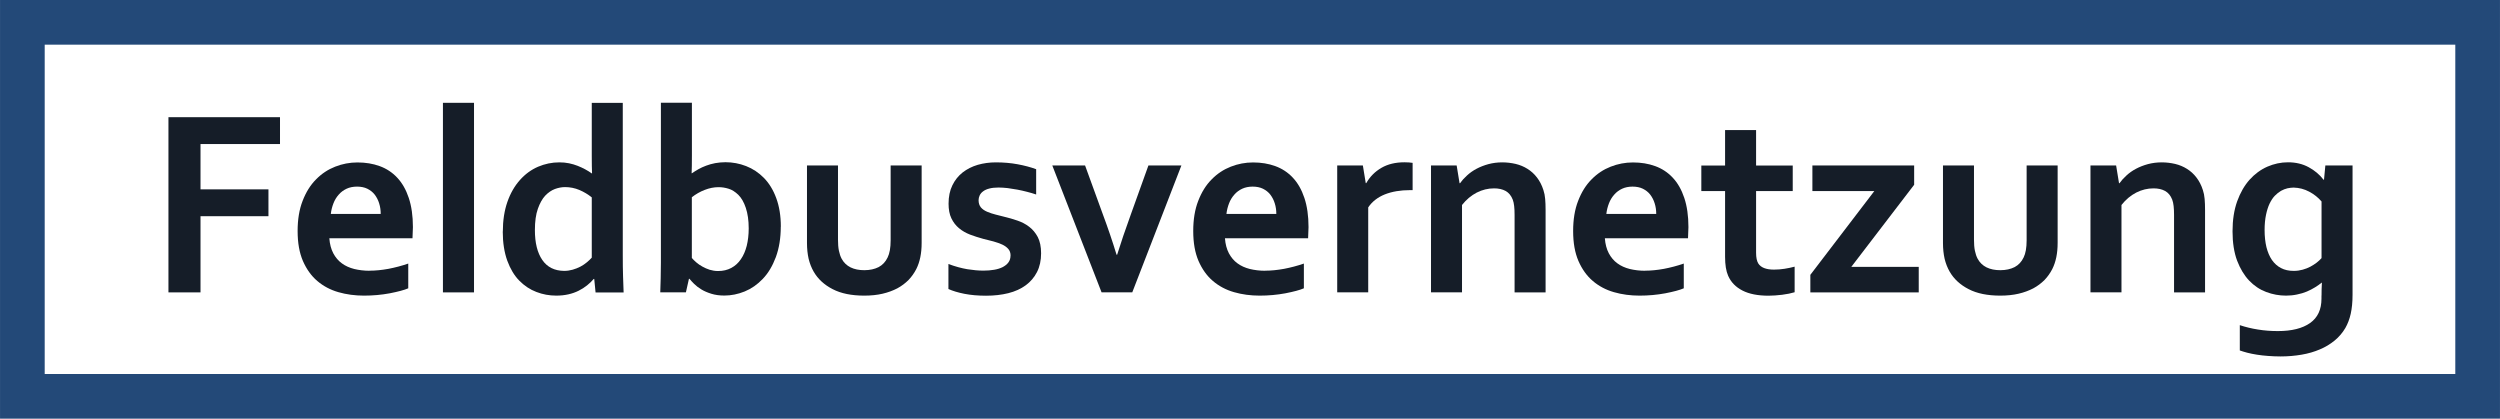 <?xml version="1.0" encoding="UTF-8"?>
<!DOCTYPE svg PUBLIC "-//W3C//DTD SVG 1.1//EN" "http://www.w3.org/Graphics/SVG/1.1/DTD/svg11.dtd">
<!-- Creator: CorelDRAW -->
<svg xmlns="http://www.w3.org/2000/svg" xml:space="preserve" width="78.941mm" height="13.22mm" shape-rendering="geometricPrecision" text-rendering="geometricPrecision" image-rendering="optimizeQuality" fill-rule="evenodd" clip-rule="evenodd"
viewBox="0 0 35.475 5.941"
 xmlns:xlink="http://www.w3.org/1999/xlink">
 <g id="Ebene_x0020_1">
  <rect fill="none" stroke="#234978" stroke-width="0.634" x="0.317" y="0.317" width="34.841" height="5.307"/>
  <polygon fill="#151D28" fill-rule="nonzero" points="2.845,4.149 2.39,4.149 2.39,1.663 3.973,1.663 3.973,2.044 2.845,2.044 2.845,2.687 3.809,2.687 3.809,3.068 2.845,3.068 "/>
  <path id="1" fill="#151D28" fill-rule="nonzero" d="M5.243 3.841c0.086,0 0.174,-0.009 0.268,-0.026 0.093,-0.018 0.187,-0.042 0.282,-0.075l0 0.351c-0.057,0.025 -0.145,0.048 -0.262,0.071 -0.118,0.022 -0.24,0.033 -0.366,0.033 -0.127,0 -0.249,-0.016 -0.363,-0.049 -0.115,-0.033 -0.214,-0.086 -0.3,-0.159 -0.086,-0.073 -0.153,-0.168 -0.204,-0.284 -0.05,-0.117 -0.075,-0.257 -0.075,-0.424 0,-0.164 0.023,-0.306 0.071,-0.429 0.047,-0.122 0.11,-0.224 0.19,-0.304 0.079,-0.081 0.17,-0.141 0.272,-0.181 0.102,-0.04 0.207,-0.06 0.316,-0.06 0.114,0 0.219,0.017 0.315,0.052 0.096,0.035 0.179,0.089 0.249,0.164 0.07,0.074 0.125,0.17 0.164,0.287 0.039,0.117 0.059,0.256 0.059,0.415 -0.001,0.062 -0.003,0.115 -0.006,0.158l-1.18 0c0.006,0.083 0.025,0.154 0.056,0.213 0.031,0.058 0.072,0.107 0.122,0.143 0.05,0.037 0.109,0.063 0.176,0.08 0.067,0.016 0.139,0.025 0.218,0.025zm-0.177 -1.193c-0.055,0 -0.105,0.01 -0.148,0.03 -0.043,0.02 -0.081,0.048 -0.112,0.084 -0.032,0.036 -0.057,0.077 -0.075,0.124 -0.018,0.047 -0.031,0.097 -0.037,0.15l0.708 0c0,-0.053 -0.007,-0.103 -0.022,-0.15 -0.014,-0.047 -0.036,-0.088 -0.063,-0.124 -0.028,-0.036 -0.063,-0.063 -0.105,-0.084 -0.041,-0.02 -0.09,-0.03 -0.146,-0.03z"/>
  <polygon id="12" fill="#151D28" fill-rule="nonzero" points="6.285,4.149 6.285,1.459 6.726,1.459 6.726,4.149 "/>
  <path id="123" fill="#151D28" fill-rule="nonzero" d="M8.003 3.844c0.043,0 0.084,-0.006 0.123,-0.017 0.039,-0.011 0.076,-0.026 0.111,-0.044 0.034,-0.018 0.065,-0.039 0.092,-0.062 0.027,-0.022 0.049,-0.044 0.068,-0.065l0 -0.855c-0.052,-0.042 -0.11,-0.077 -0.175,-0.105 -0.064,-0.027 -0.133,-0.041 -0.204,-0.041 -0.046,0 -0.094,0.009 -0.144,0.027 -0.05,0.019 -0.096,0.051 -0.138,0.095 -0.041,0.044 -0.076,0.107 -0.104,0.186 -0.028,0.079 -0.042,0.18 -0.042,0.302 0,0.181 0.035,0.322 0.105,0.424 0.07,0.102 0.173,0.153 0.308,0.155zm-0.868 -0.559c0,-0.157 0.022,-0.298 0.065,-0.421 0.043,-0.123 0.103,-0.226 0.178,-0.31 0.075,-0.084 0.16,-0.146 0.257,-0.188 0.097,-0.041 0.197,-0.062 0.301,-0.062 0.048,0 0.095,0.004 0.138,0.013 0.043,0.009 0.084,0.021 0.122,0.036 0.039,0.015 0.074,0.032 0.108,0.05 0.034,0.018 0.065,0.038 0.093,0.058l0.004 0c-0.001,-0.025 -0.003,-0.06 -0.003,-0.105 -0.001,-0.045 -0.001,-0.095 -0.001,-0.148l0 -0.748 0.44 0 0 2.155c0,0.119 0.001,0.221 0.004,0.307 0.003,0.085 0.005,0.162 0.008,0.228l-0.398 0 -0.019 -0.192 -0.007 0c-0.026,0.031 -0.058,0.062 -0.094,0.091 -0.037,0.03 -0.077,0.055 -0.121,0.077 -0.044,0.022 -0.092,0.039 -0.145,0.051 -0.053,0.012 -0.11,0.018 -0.172,0.018 -0.098,0 -0.192,-0.017 -0.282,-0.052 -0.09,-0.034 -0.171,-0.088 -0.242,-0.16 -0.071,-0.072 -0.128,-0.167 -0.171,-0.284 -0.042,-0.117 -0.064,-0.255 -0.064,-0.413z"/>
  <path id="1234" fill="#151D28" fill-rule="nonzero" d="M11.079 3.218c0,0.162 -0.024,0.306 -0.07,0.431 -0.047,0.125 -0.108,0.228 -0.185,0.308 -0.077,0.081 -0.162,0.14 -0.257,0.179 -0.096,0.039 -0.192,0.058 -0.288,0.058 -0.068,0 -0.129,-0.008 -0.184,-0.025 -0.055,-0.017 -0.102,-0.037 -0.143,-0.062 -0.041,-0.025 -0.075,-0.051 -0.103,-0.079 -0.027,-0.027 -0.049,-0.051 -0.066,-0.072l-0.007 0 -0.043 0.192 -0.364 0c0.003,-0.053 0.004,-0.119 0.006,-0.198 0.002,-0.079 0.003,-0.153 0.003,-0.224l0 -2.268 0.44 0 0 0.748c0,0.053 0,0.103 -0.001,0.148 -0.001,0.046 -0.002,0.081 -0.003,0.105l0.004 0c0.029,-0.02 0.06,-0.039 0.093,-0.058 0.033,-0.018 0.07,-0.036 0.109,-0.05 0.04,-0.015 0.082,-0.027 0.129,-0.036 0.046,-0.008 0.094,-0.013 0.145,-0.013 0.1,0 0.198,0.018 0.293,0.055 0.095,0.037 0.179,0.093 0.252,0.167 0.074,0.075 0.133,0.171 0.176,0.288 0.043,0.117 0.065,0.252 0.065,0.404zm-0.455 0.022c0,-0.112 -0.014,-0.209 -0.041,-0.29 -0.027,-0.081 -0.063,-0.143 -0.107,-0.186 -0.044,-0.042 -0.09,-0.072 -0.138,-0.086 -0.048,-0.015 -0.095,-0.022 -0.142,-0.022 -0.065,0 -0.13,0.013 -0.197,0.039 -0.067,0.026 -0.127,0.061 -0.182,0.104l0 0.862c0.017,0.02 0.039,0.041 0.064,0.063 0.025,0.022 0.054,0.041 0.086,0.059 0.032,0.018 0.066,0.033 0.103,0.045 0.037,0.011 0.077,0.018 0.119,0.018 0.072,0 0.134,-0.015 0.188,-0.044 0.054,-0.029 0.1,-0.07 0.136,-0.124 0.037,-0.053 0.064,-0.117 0.083,-0.19 0.018,-0.074 0.028,-0.156 0.028,-0.247z"/>
  <path id="12345" fill="#151D28" fill-rule="nonzero" d="M12.265 4.195c-0.181,0 -0.331,-0.03 -0.45,-0.092 -0.119,-0.061 -0.209,-0.144 -0.269,-0.248 -0.032,-0.056 -0.056,-0.117 -0.072,-0.184 -0.015,-0.067 -0.023,-0.141 -0.023,-0.223l0 -1.1 0.44 0 0 1.053c0,0.061 0.004,0.113 0.013,0.157 0.009,0.044 0.022,0.082 0.039,0.114 0.03,0.055 0.072,0.095 0.126,0.122 0.055,0.027 0.12,0.04 0.195,0.04 0.079,0 0.147,-0.015 0.204,-0.044 0.056,-0.03 0.098,-0.075 0.127,-0.136 0.029,-0.058 0.043,-0.139 0.043,-0.243l0 -1.063 0.44 0 0 1.1c0,0.146 -0.025,0.269 -0.076,0.37 -0.029,0.056 -0.065,0.108 -0.11,0.155 -0.046,0.046 -0.099,0.086 -0.16,0.119 -0.062,0.032 -0.131,0.058 -0.209,0.076 -0.077,0.018 -0.164,0.027 -0.259,0.027z"/>
  <path id="123456" fill="#151D28" fill-rule="nonzero" d="M14.34 3.627c0,-0.039 -0.011,-0.07 -0.033,-0.095 -0.022,-0.025 -0.05,-0.045 -0.086,-0.062 -0.036,-0.016 -0.077,-0.031 -0.124,-0.044 -0.046,-0.012 -0.095,-0.025 -0.146,-0.037 -0.064,-0.018 -0.126,-0.037 -0.186,-0.06 -0.059,-0.023 -0.112,-0.053 -0.157,-0.091 -0.045,-0.037 -0.081,-0.084 -0.108,-0.14 -0.027,-0.056 -0.04,-0.126 -0.04,-0.207 0,-0.101 0.018,-0.188 0.054,-0.261 0.036,-0.074 0.084,-0.134 0.146,-0.183 0.062,-0.048 0.133,-0.084 0.214,-0.108 0.081,-0.023 0.167,-0.035 0.257,-0.035 0.11,0 0.213,0.009 0.31,0.027 0.096,0.018 0.184,0.041 0.262,0.07l0 0.359c-0.041,-0.014 -0.084,-0.027 -0.129,-0.038 -0.045,-0.012 -0.091,-0.022 -0.137,-0.031 -0.047,-0.008 -0.093,-0.016 -0.139,-0.022 -0.046,-0.005 -0.089,-0.008 -0.13,-0.008 -0.052,0 -0.096,0.005 -0.132,0.015 -0.036,0.009 -0.065,0.023 -0.087,0.04 -0.022,0.016 -0.038,0.036 -0.048,0.058 -0.01,0.022 -0.015,0.044 -0.015,0.067 0,0.041 0.011,0.075 0.032,0.101 0.022,0.026 0.052,0.047 0.09,0.063 0.039,0.016 0.079,0.03 0.121,0.04 0.042,0.011 0.083,0.021 0.122,0.031 0.062,0.015 0.124,0.032 0.186,0.054 0.062,0.021 0.118,0.05 0.167,0.088 0.049,0.037 0.09,0.086 0.122,0.146 0.031,0.06 0.047,0.137 0.047,0.23 0,0.101 -0.019,0.19 -0.058,0.266 -0.038,0.075 -0.092,0.138 -0.16,0.188 -0.068,0.05 -0.151,0.088 -0.247,0.112 -0.096,0.024 -0.202,0.036 -0.316,0.036 -0.114,0 -0.216,-0.009 -0.308,-0.027 -0.091,-0.018 -0.166,-0.041 -0.226,-0.068l0 -0.355c0.096,0.036 0.186,0.06 0.268,0.074 0.082,0.013 0.158,0.02 0.228,0.02 0.055,0 0.105,-0.004 0.152,-0.012 0.048,-0.008 0.088,-0.021 0.122,-0.038 0.034,-0.018 0.061,-0.039 0.081,-0.066 0.02,-0.027 0.03,-0.059 0.03,-0.096z"/>
  <path id="1234567" fill="#151D28" fill-rule="nonzero" d="M16.764 2.348l-0.697 1.8 -0.436 0 -0.699 -1.8 0.465 0 0.25 0.687c0.072,0.193 0.138,0.386 0.197,0.58l0.008 0c0.052,-0.167 0.116,-0.356 0.193,-0.568l0.251 -0.699 0.468 0z"/>
  <path id="12345678" fill="#151D28" fill-rule="nonzero" d="M17.952 3.841c0.086,0 0.174,-0.009 0.268,-0.026 0.093,-0.018 0.187,-0.042 0.282,-0.075l0 0.351c-0.057,0.025 -0.145,0.048 -0.262,0.071 -0.118,0.022 -0.24,0.033 -0.366,0.033 -0.127,0 -0.249,-0.016 -0.363,-0.049 -0.115,-0.033 -0.214,-0.086 -0.3,-0.159 -0.086,-0.073 -0.153,-0.168 -0.204,-0.284 -0.05,-0.117 -0.075,-0.257 -0.075,-0.424 0,-0.164 0.023,-0.306 0.071,-0.429 0.047,-0.122 0.11,-0.224 0.19,-0.304 0.079,-0.081 0.17,-0.141 0.272,-0.181 0.102,-0.04 0.207,-0.06 0.316,-0.06 0.114,0 0.219,0.017 0.315,0.052 0.096,0.035 0.179,0.089 0.249,0.164 0.07,0.074 0.125,0.17 0.164,0.287 0.039,0.117 0.059,0.256 0.059,0.415 -0.001,0.062 -0.003,0.115 -0.006,0.158l-1.18 0c0.006,0.083 0.025,0.154 0.056,0.213 0.031,0.058 0.072,0.107 0.122,0.143 0.05,0.037 0.109,0.063 0.176,0.08 0.067,0.016 0.139,0.025 0.218,0.025zm-0.177 -1.193c-0.055,0 -0.105,0.01 -0.148,0.03 -0.043,0.02 -0.081,0.048 -0.112,0.084 -0.032,0.036 -0.057,0.077 -0.075,0.124 -0.018,0.047 -0.031,0.097 -0.037,0.15l0.708 0c0,-0.053 -0.007,-0.103 -0.022,-0.15 -0.014,-0.047 -0.036,-0.088 -0.063,-0.124 -0.028,-0.036 -0.063,-0.063 -0.105,-0.084 -0.041,-0.02 -0.09,-0.03 -0.146,-0.03z"/>
  <path id="123456789" fill="#151D28" fill-rule="nonzero" d="M20.045 2.698l-0.037 0c-0.135,0 -0.254,0.02 -0.356,0.06 -0.102,0.041 -0.181,0.102 -0.237,0.185l0 1.205 -0.44 0 0 -1.8 0.364 0 0.041 0.251 0.007 0c0.052,-0.092 0.124,-0.164 0.215,-0.217 0.091,-0.053 0.2,-0.079 0.328,-0.079 0.044,0 0.083,0.003 0.115,0.008l0 0.386z"/>
  <path id="12345678910" fill="#151D28" fill-rule="nonzero" d="M20.711 2.6l0.007 0c0.026,-0.037 0.059,-0.074 0.099,-0.11 0.039,-0.036 0.084,-0.068 0.135,-0.095 0.051,-0.027 0.107,-0.049 0.169,-0.066 0.061,-0.016 0.126,-0.025 0.196,-0.025 0.065,0 0.129,0.008 0.19,0.022 0.062,0.015 0.117,0.038 0.168,0.07 0.051,0.032 0.096,0.072 0.134,0.122 0.039,0.05 0.07,0.11 0.092,0.179 0.013,0.038 0.021,0.08 0.025,0.126 0.004,0.045 0.006,0.097 0.006,0.157l0 1.169 -0.44 0 0 -1.1c0,-0.049 -0.002,-0.09 -0.006,-0.125 -0.004,-0.034 -0.01,-0.065 -0.02,-0.091 -0.022,-0.057 -0.056,-0.098 -0.101,-0.123 -0.045,-0.025 -0.1,-0.037 -0.164,-0.037 -0.086,0 -0.167,0.02 -0.246,0.06 -0.079,0.041 -0.148,0.099 -0.209,0.176l0 1.239 -0.44 0 0 -1.8 0.364 0 0.041 0.251z"/>
  <path id="1234567891011" fill="#151D28" fill-rule="nonzero" d="M23.343 3.841c0.086,0 0.174,-0.009 0.268,-0.026 0.093,-0.018 0.187,-0.042 0.282,-0.075l0 0.351c-0.057,0.025 -0.145,0.048 -0.262,0.071 -0.118,0.022 -0.24,0.033 -0.366,0.033 -0.127,0 -0.249,-0.016 -0.363,-0.049 -0.115,-0.033 -0.214,-0.086 -0.3,-0.159 -0.086,-0.073 -0.153,-0.168 -0.204,-0.284 -0.05,-0.117 -0.075,-0.257 -0.075,-0.424 0,-0.164 0.023,-0.306 0.071,-0.429 0.047,-0.122 0.11,-0.224 0.19,-0.304 0.079,-0.081 0.17,-0.141 0.272,-0.181 0.102,-0.04 0.207,-0.06 0.316,-0.06 0.114,0 0.219,0.017 0.315,0.052 0.096,0.035 0.179,0.089 0.249,0.164 0.07,0.074 0.125,0.17 0.164,0.287 0.039,0.117 0.059,0.256 0.059,0.415 -0.001,0.062 -0.003,0.115 -0.006,0.158l-1.18 0c0.006,0.083 0.025,0.154 0.056,0.213 0.031,0.058 0.072,0.107 0.122,0.143 0.05,0.037 0.109,0.063 0.176,0.08 0.067,0.016 0.139,0.025 0.218,0.025zm-0.177 -1.193c-0.055,0 -0.105,0.01 -0.148,0.03 -0.043,0.02 -0.081,0.048 -0.112,0.084 -0.032,0.036 -0.057,0.077 -0.075,0.124 -0.018,0.047 -0.031,0.097 -0.037,0.15l0.708 0c0,-0.053 -0.007,-0.103 -0.022,-0.15 -0.014,-0.047 -0.036,-0.088 -0.063,-0.124 -0.028,-0.036 -0.063,-0.063 -0.105,-0.084 -0.041,-0.02 -0.09,-0.03 -0.146,-0.03z"/>
  <path id="123456789101112" fill="#151D28" fill-rule="nonzero" d="M25.466 4.147c-0.049,0.015 -0.108,0.027 -0.178,0.036 -0.068,0.008 -0.133,0.013 -0.192,0.013 -0.151,0 -0.275,-0.024 -0.37,-0.073 -0.096,-0.049 -0.164,-0.119 -0.204,-0.211 -0.029,-0.066 -0.043,-0.155 -0.043,-0.268l0 -0.933 -0.337 0 0 -0.362 0.337 0 0 -0.503 0.44 0 0 0.503 0.52 0 0 0.362 -0.52 0 0 0.875c0,0.07 0.011,0.121 0.032,0.154 0.037,0.057 0.111,0.086 0.221,0.086 0.051,0 0.101,-0.004 0.152,-0.012 0.05,-0.008 0.098,-0.018 0.142,-0.03l0 0.364z"/>
  <polygon id="12345678910111213" fill="#151D28" fill-rule="nonzero" points="26.597,2.711 25.718,2.711 25.718,2.348 27.162,2.348 27.162,2.622 26.27,3.787 27.227,3.787 27.227,4.149 25.689,4.149 25.689,3.9 "/>
  <path id="1234567891011121314" fill="#151D28" fill-rule="nonzero" d="M28.385 4.195c-0.181,0 -0.331,-0.03 -0.45,-0.092 -0.119,-0.061 -0.209,-0.144 -0.269,-0.248 -0.032,-0.056 -0.056,-0.117 -0.072,-0.184 -0.015,-0.067 -0.023,-0.141 -0.023,-0.223l0 -1.1 0.44 0 0 1.053c0,0.061 0.004,0.113 0.013,0.157 0.009,0.044 0.022,0.082 0.039,0.114 0.03,0.055 0.072,0.095 0.126,0.122 0.055,0.027 0.12,0.04 0.195,0.04 0.079,0 0.147,-0.015 0.204,-0.044 0.056,-0.03 0.098,-0.075 0.127,-0.136 0.029,-0.058 0.043,-0.139 0.043,-0.243l0 -1.063 0.44 0 0 1.1c0,0.146 -0.025,0.269 -0.076,0.37 -0.029,0.056 -0.065,0.108 -0.11,0.155 -0.046,0.046 -0.099,0.086 -0.16,0.119 -0.062,0.032 -0.131,0.058 -0.209,0.076 -0.077,0.018 -0.164,0.027 -0.259,0.027z"/>
  <path id="123456789101112131415" fill="#151D28" fill-rule="nonzero" d="M30.069 2.6l0.007 0c0.026,-0.037 0.059,-0.074 0.099,-0.11 0.039,-0.036 0.084,-0.068 0.135,-0.095 0.051,-0.027 0.107,-0.049 0.169,-0.066 0.061,-0.016 0.126,-0.025 0.196,-0.025 0.065,0 0.129,0.008 0.19,0.022 0.062,0.015 0.117,0.038 0.168,0.07 0.051,0.032 0.096,0.072 0.134,0.122 0.039,0.05 0.07,0.11 0.092,0.179 0.013,0.038 0.021,0.08 0.025,0.126 0.004,0.045 0.006,0.097 0.006,0.157l0 1.169 -0.44 0 0 -1.1c0,-0.049 -0.002,-0.09 -0.006,-0.125 -0.004,-0.034 -0.01,-0.065 -0.02,-0.091 -0.022,-0.057 -0.056,-0.098 -0.101,-0.123 -0.045,-0.025 -0.1,-0.037 -0.164,-0.037 -0.086,0 -0.167,0.02 -0.246,0.06 -0.079,0.041 -0.148,0.099 -0.209,0.176l0 1.239 -0.44 0 0 -1.8 0.364 0 0.041 0.251z"/>
  <path id="12345678910111213141516" fill="#151D28" fill-rule="nonzero" d="M32.943 4.195c0,-0.025 0,-0.055 0.001,-0.092 0.001,-0.036 0.003,-0.067 0.004,-0.092l-0.003 0c-0.027,0.022 -0.059,0.044 -0.094,0.066 -0.036,0.022 -0.074,0.042 -0.116,0.06 -0.043,0.018 -0.089,0.032 -0.14,0.042 -0.051,0.011 -0.103,0.016 -0.156,0.016 -0.096,0 -0.189,-0.017 -0.28,-0.051 -0.091,-0.034 -0.172,-0.088 -0.243,-0.162 -0.07,-0.074 -0.127,-0.168 -0.171,-0.283 -0.043,-0.115 -0.065,-0.254 -0.065,-0.416 0,-0.162 0.022,-0.304 0.066,-0.427 0.044,-0.122 0.103,-0.224 0.176,-0.306 0.073,-0.081 0.157,-0.143 0.252,-0.185 0.095,-0.041 0.192,-0.062 0.293,-0.062 0.11,0 0.208,0.023 0.294,0.07 0.085,0.046 0.155,0.105 0.21,0.177l0.007 0 0.019 -0.202 0.386 0 0 1.834c0,0.105 -0.009,0.195 -0.026,0.271 -0.017,0.076 -0.043,0.143 -0.076,0.201 -0.04,0.068 -0.09,0.127 -0.152,0.178 -0.062,0.051 -0.131,0.093 -0.21,0.126 -0.079,0.034 -0.165,0.059 -0.259,0.075 -0.094,0.016 -0.193,0.025 -0.299,0.025 -0.06,0 -0.118,-0.003 -0.175,-0.007 -0.057,-0.004 -0.11,-0.01 -0.16,-0.018 -0.05,-0.008 -0.096,-0.017 -0.138,-0.028 -0.041,-0.011 -0.077,-0.022 -0.105,-0.032l0 -0.359c0.081,0.027 0.167,0.048 0.257,0.062 0.09,0.015 0.185,0.022 0.283,0.022 0.197,0 0.349,-0.038 0.457,-0.114 0.108,-0.076 0.162,-0.191 0.162,-0.346l0 -0.043zm-0.394 -0.351c0.044,0 0.086,-0.006 0.126,-0.017 0.039,-0.011 0.076,-0.025 0.11,-0.043 0.033,-0.018 0.063,-0.037 0.09,-0.058 0.027,-0.021 0.049,-0.042 0.068,-0.063l0 -0.804c-0.048,-0.056 -0.105,-0.102 -0.175,-0.139 -0.069,-0.037 -0.143,-0.056 -0.221,-0.058 -0.027,0 -0.056,0.004 -0.087,0.01 -0.03,0.007 -0.061,0.019 -0.092,0.036 -0.03,0.018 -0.06,0.041 -0.088,0.07 -0.028,0.029 -0.052,0.066 -0.074,0.111 -0.021,0.044 -0.038,0.098 -0.051,0.16 -0.013,0.062 -0.02,0.134 -0.02,0.215 0,0.091 0.009,0.171 0.026,0.243 0.018,0.071 0.044,0.132 0.078,0.182 0.035,0.05 0.078,0.089 0.129,0.115 0.051,0.027 0.111,0.04 0.179,0.04z"/>
 </g>
</svg>
